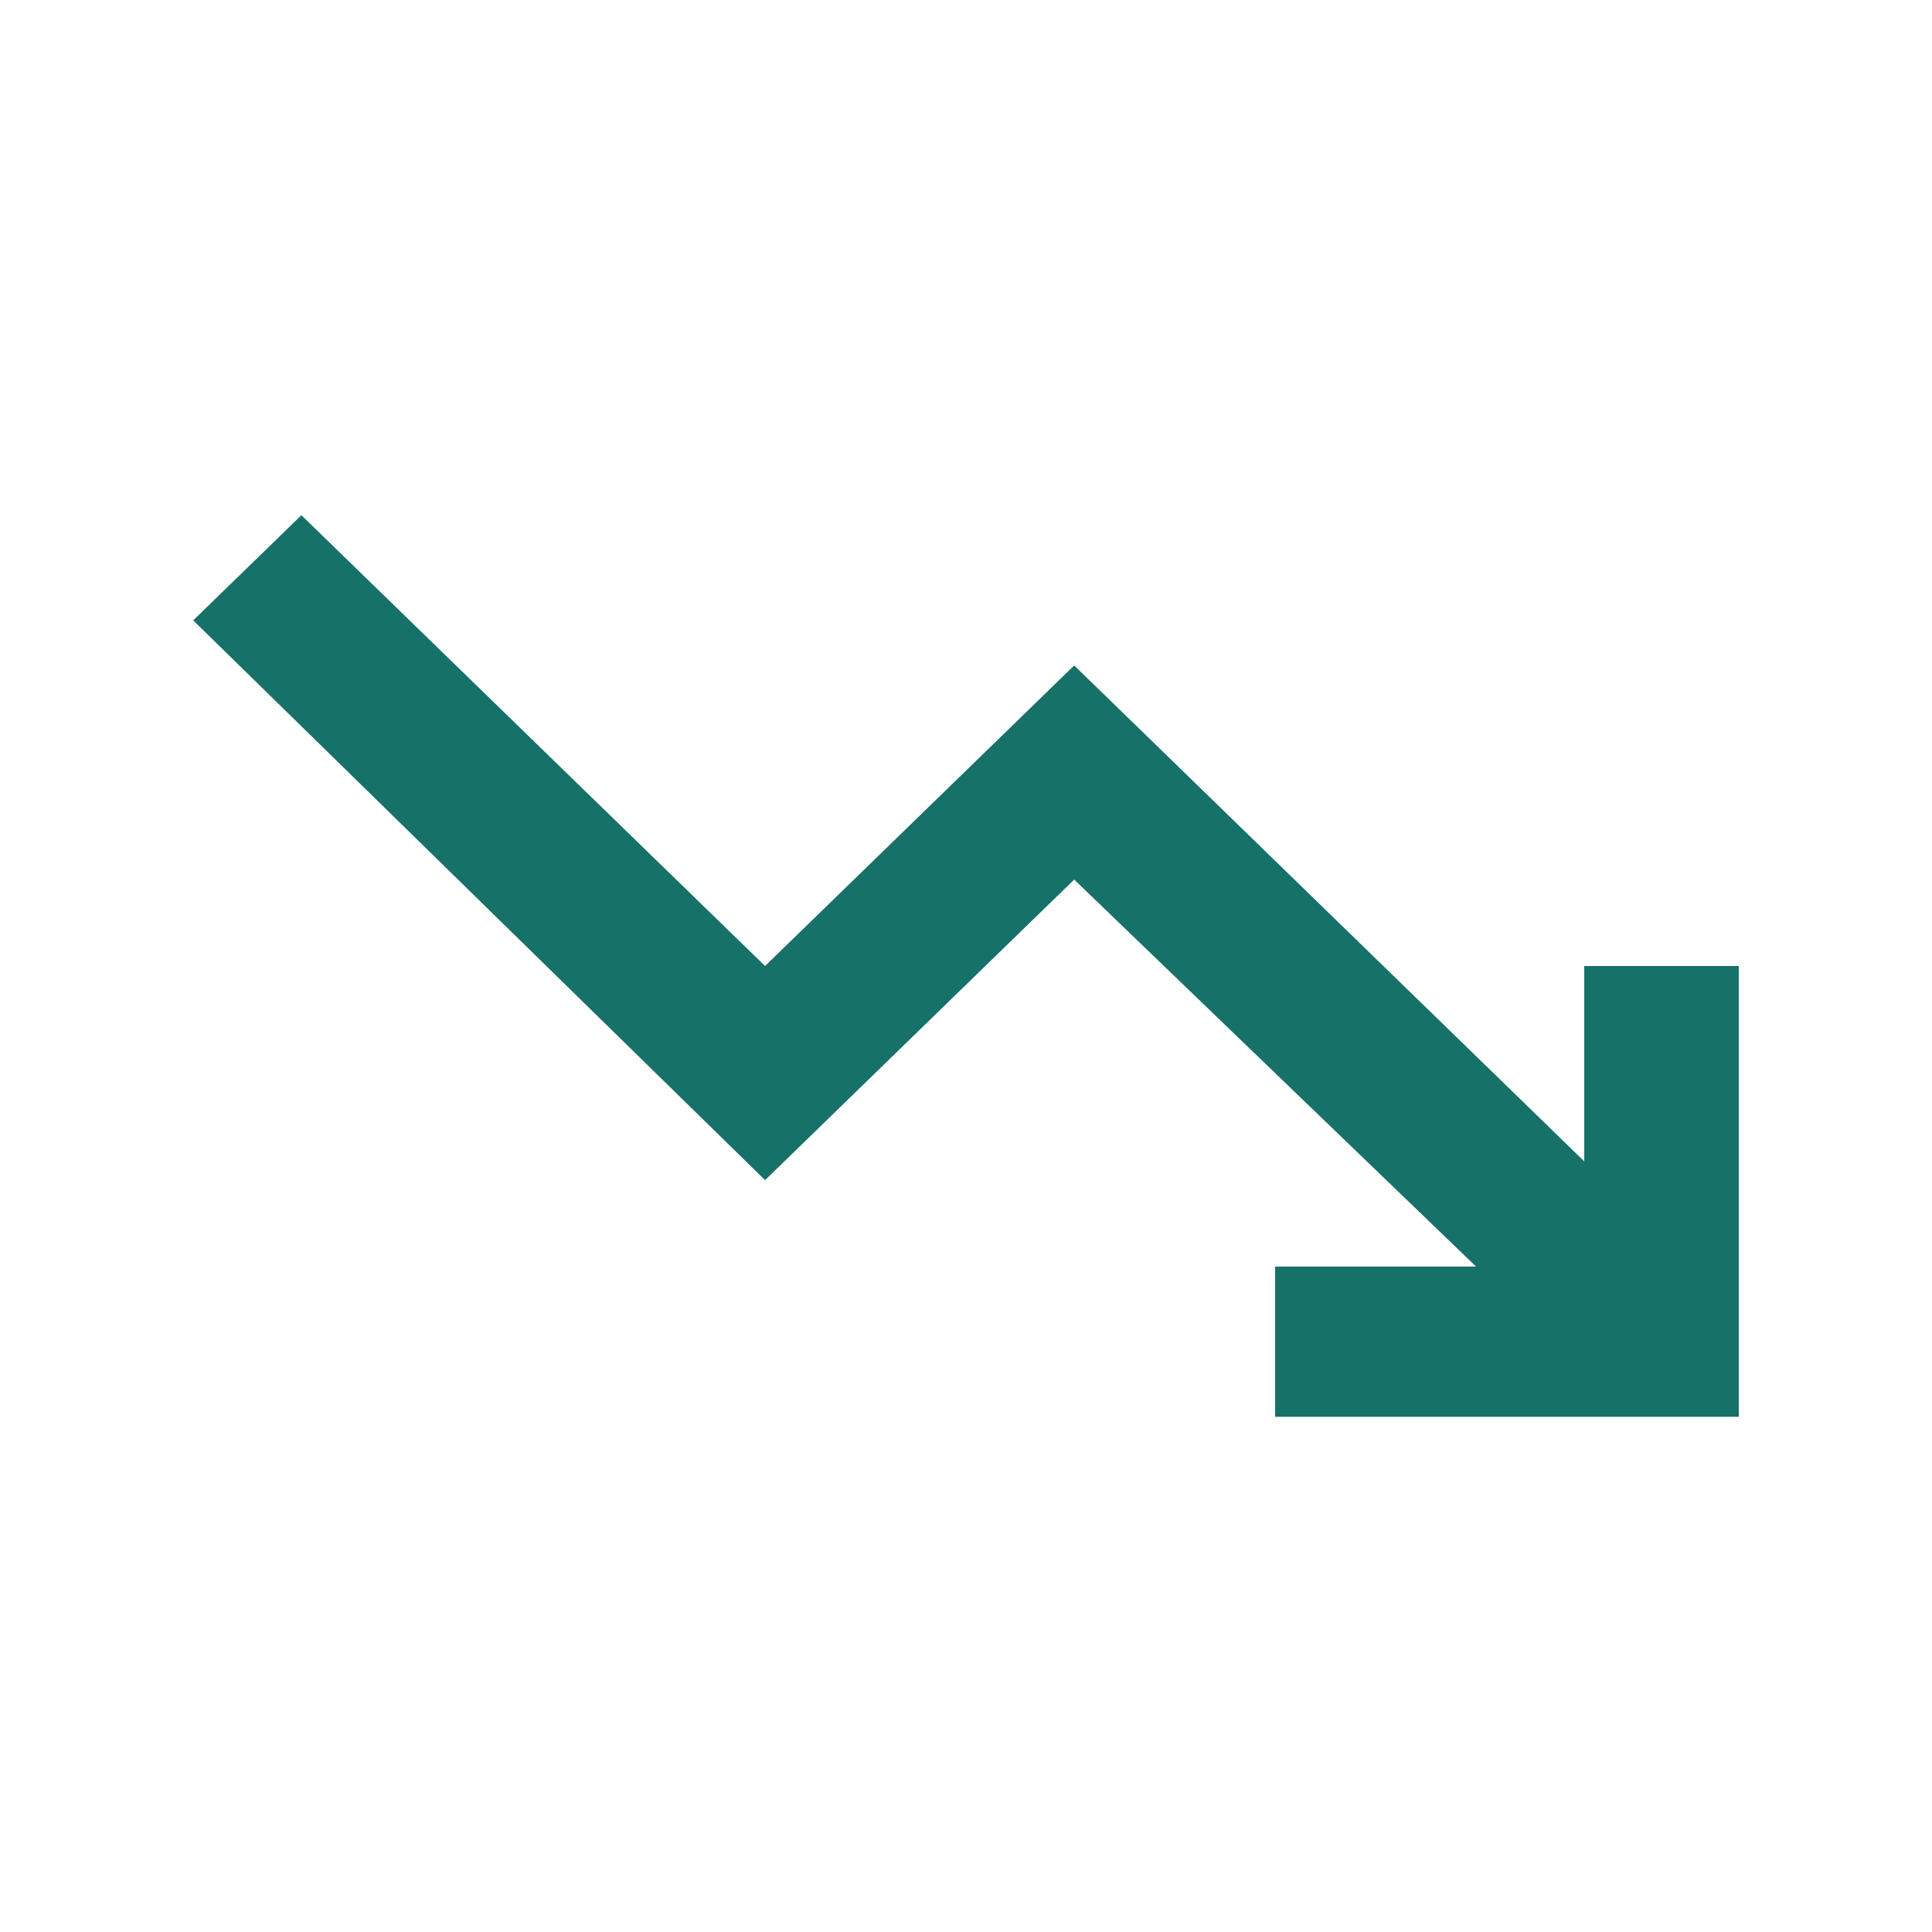 <svg width="30" height="30" viewBox="0 0 30 30" fill="none" xmlns="http://www.w3.org/2000/svg">
<path d="M19.8 22V19.667H22.92L16.68 13.658L11.88 18.325L3 9.633L4.68 8L11.88 15L16.68 10.333L24.6 18.033V15H27V22H19.8Z" fill="#167169"/>
</svg>
